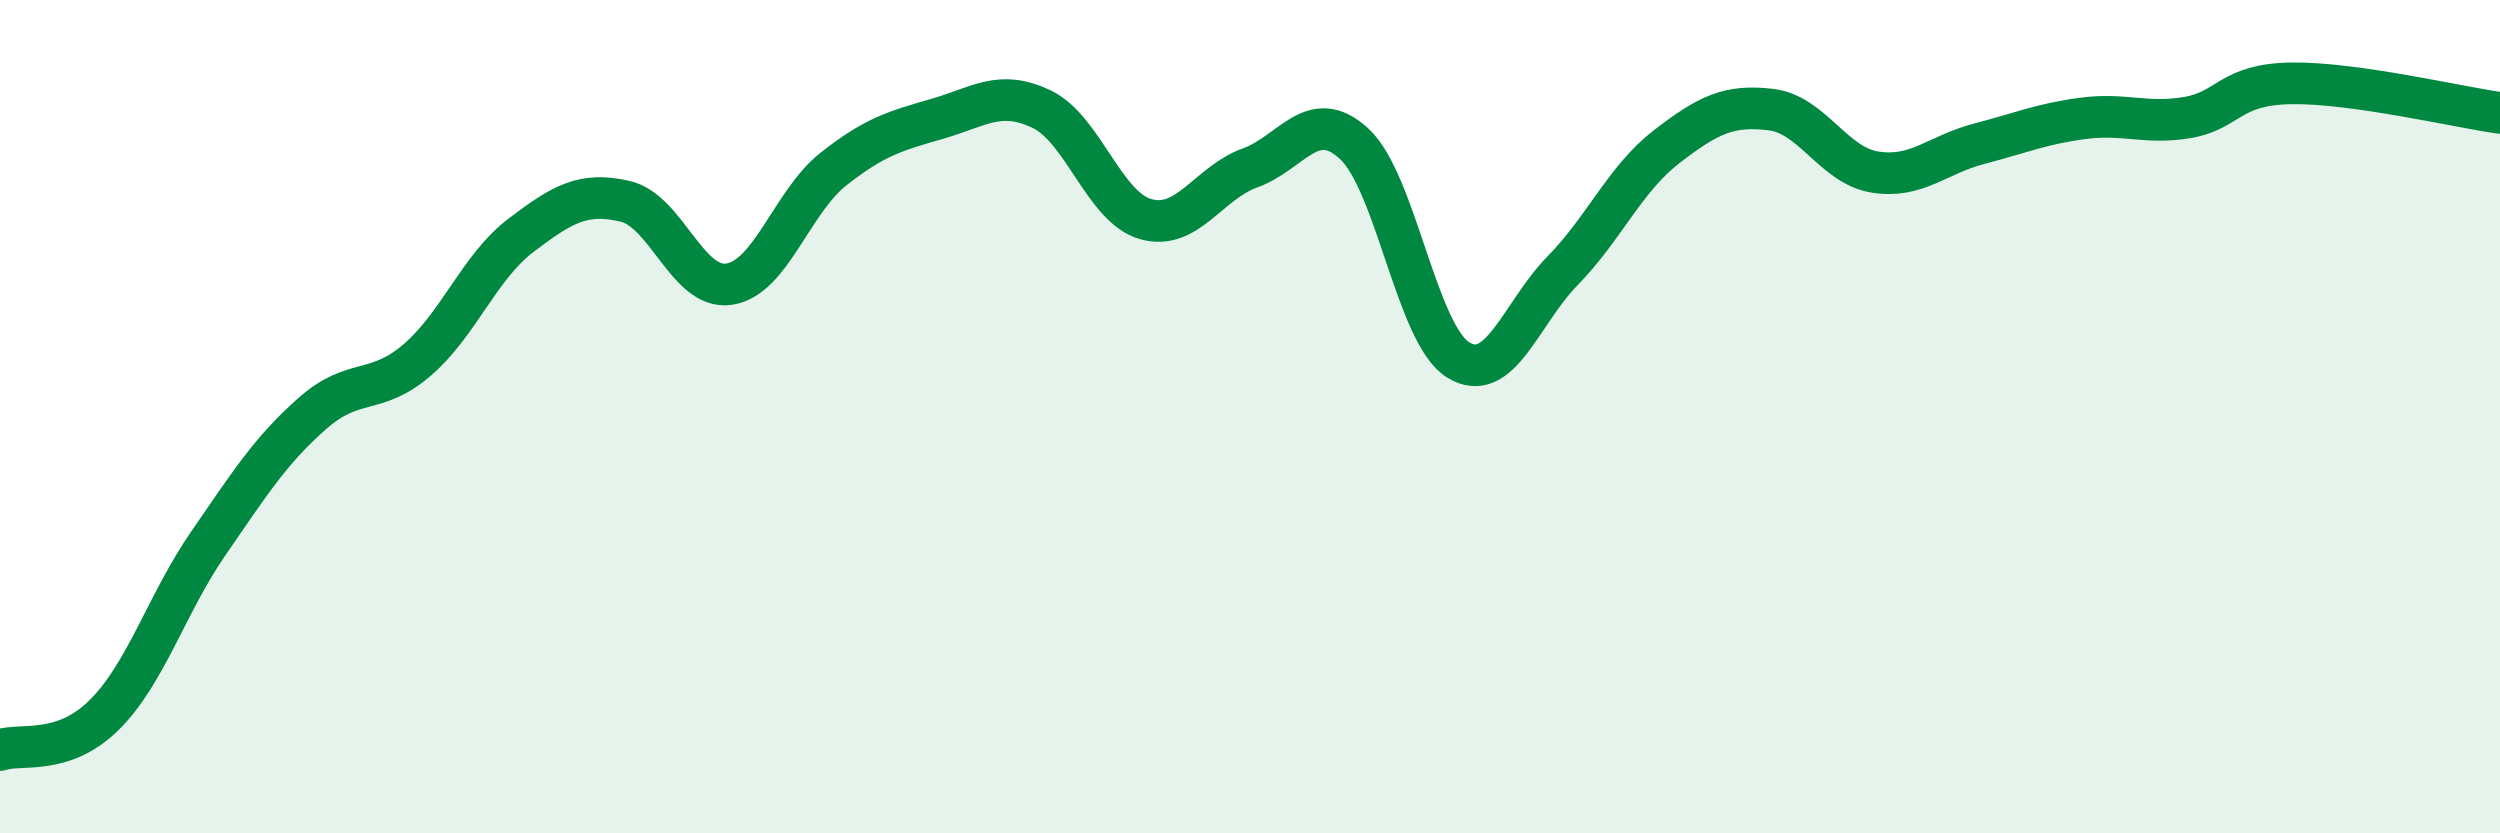 
    <svg width="60" height="20" viewBox="0 0 60 20" xmlns="http://www.w3.org/2000/svg">
      <path
        d="M 0,18 C 0.5,17.83 1.5,18.15 2.5,17.16 C 3.5,16.17 4,14.49 5,13.04 C 6,11.59 6.5,10.8 7.5,9.92 C 8.5,9.04 9,9.5 10,8.65 C 11,7.8 11.5,6.41 12.5,5.65 C 13.5,4.89 14,4.6 15,4.83 C 16,5.06 16.5,6.97 17.5,6.82 C 18.5,6.67 19,4.85 20,4.06 C 21,3.27 21.5,3.14 22.5,2.85 C 23.5,2.56 24,2.14 25,2.62 C 26,3.1 26.5,4.98 27.5,5.26 C 28.5,5.54 29,4.39 30,4.03 C 31,3.67 31.5,2.53 32.5,3.45 C 33.5,4.37 34,8.03 35,8.64 C 36,9.25 36.5,7.52 37.5,6.5 C 38.5,5.48 39,4.29 40,3.52 C 41,2.75 41.5,2.51 42.5,2.63 C 43.5,2.75 44,3.97 45,4.13 C 46,4.29 46.5,3.71 47.5,3.45 C 48.5,3.19 49,2.97 50,2.84 C 51,2.71 51.5,2.99 52.5,2.82 C 53.5,2.65 53.5,2.02 55,2 C 56.5,1.98 59,2.57 60,2.71L60 20L0 20Z"
        fill="#008740"
        opacity="0.1"
        stroke-linecap="round"
        stroke-linejoin="round"
      />
      <path
        d="M 0,18 C 0.5,17.83 1.5,18.15 2.5,17.16 C 3.5,16.17 4,14.49 5,13.04 C 6,11.59 6.5,10.8 7.5,9.92 C 8.5,9.04 9,9.5 10,8.65 C 11,7.8 11.5,6.41 12.5,5.65 C 13.5,4.89 14,4.6 15,4.83 C 16,5.06 16.5,6.97 17.5,6.82 C 18.5,6.67 19,4.85 20,4.06 C 21,3.27 21.5,3.14 22.5,2.85 C 23.5,2.56 24,2.14 25,2.62 C 26,3.1 26.5,4.98 27.5,5.26 C 28.5,5.54 29,4.39 30,4.03 C 31,3.67 31.5,2.53 32.5,3.45 C 33.5,4.37 34,8.03 35,8.64 C 36,9.25 36.5,7.52 37.5,6.5 C 38.5,5.48 39,4.29 40,3.52 C 41,2.75 41.5,2.51 42.5,2.63 C 43.5,2.75 44,3.97 45,4.13 C 46,4.29 46.5,3.71 47.5,3.45 C 48.5,3.19 49,2.97 50,2.84 C 51,2.71 51.5,2.99 52.5,2.82 C 53.5,2.65 53.5,2.02 55,2 C 56.5,1.98 59,2.57 60,2.71"
        stroke="#008740"
        stroke-width="1"
        fill="none"
        stroke-linecap="round"
        stroke-linejoin="round"
      />
    </svg>
  